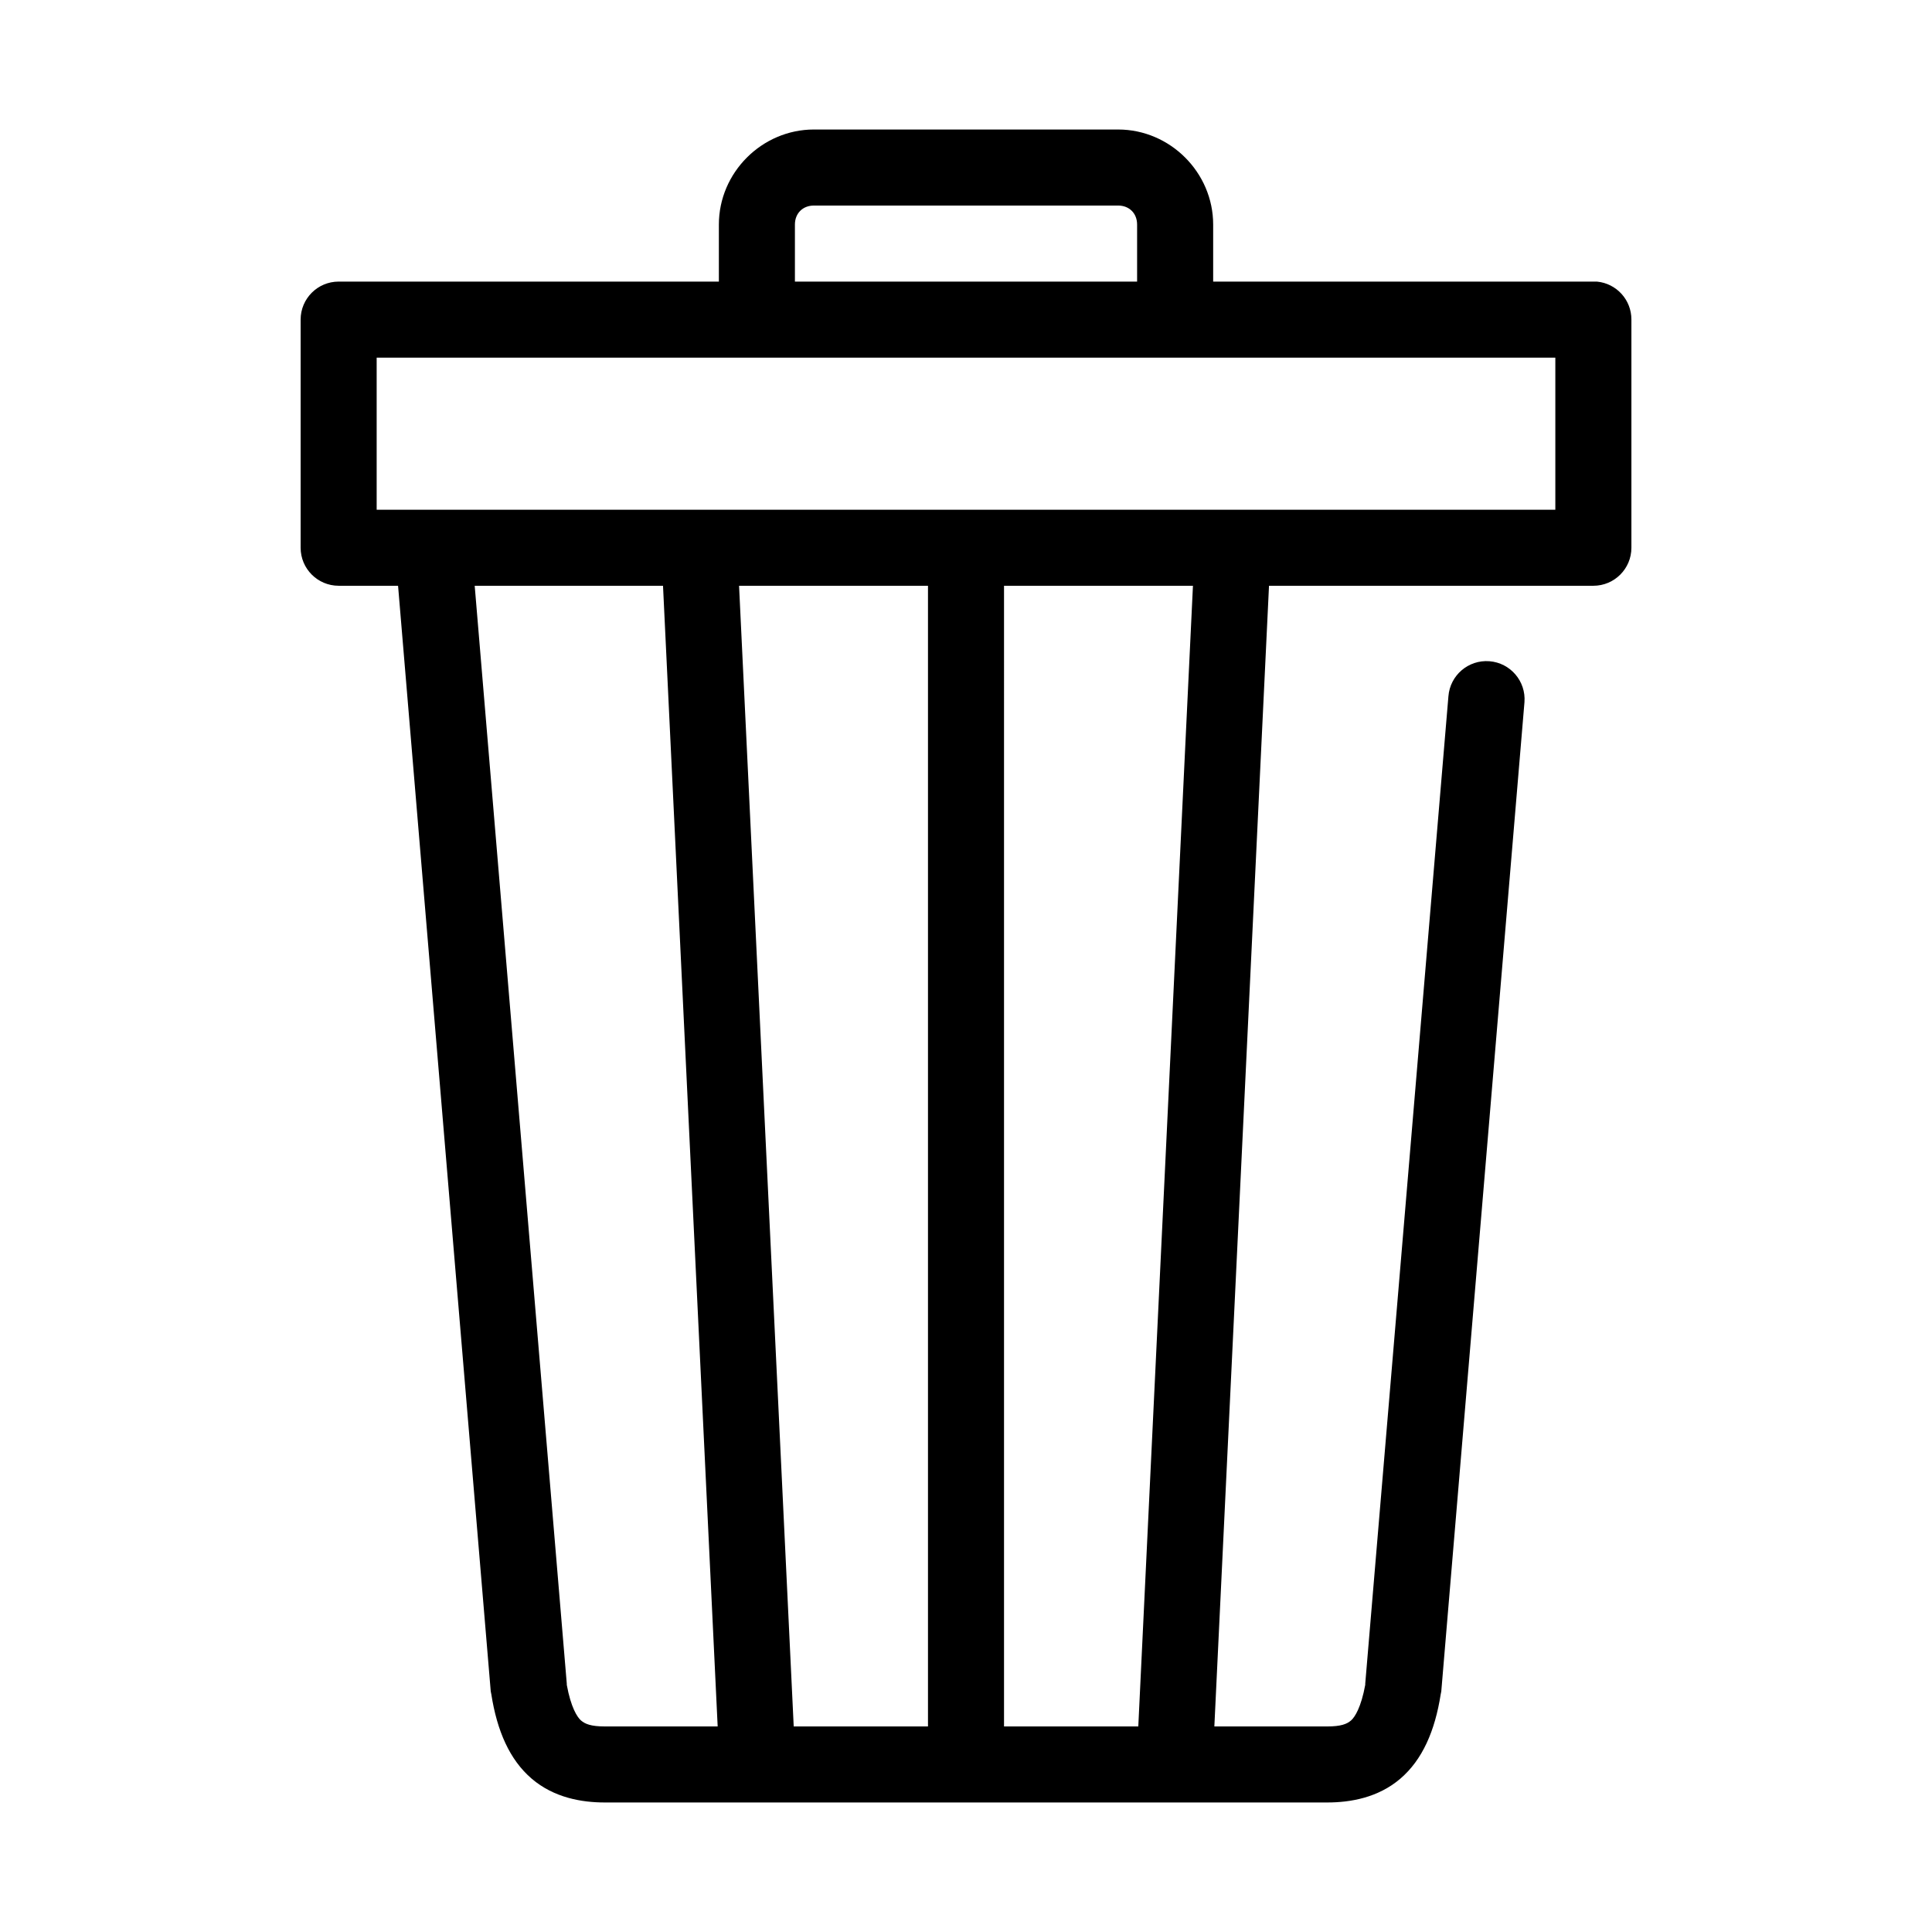 <?xml version="1.0" encoding="UTF-8"?>
<!-- Uploaded to: SVG Repo, www.svgrepo.com, Generator: SVG Repo Mixer Tools -->
<svg fill="#000000" width="800px" height="800px" version="1.1" viewBox="144 144 512 512" xmlns="http://www.w3.org/2000/svg">
 <path d="m359.7 178.32c-13.781 0-25.191 11.406-25.191 25.188v15.117h-100.76c-5.566 0-10.078 4.508-10.078 10.074v60.457c0 5.566 4.512 10.074 10.078 10.078h15.742l24.562 293c0.043 0.262 0.094 0.527 0.156 0.785 1.516 9.648 4.82 17.328 10.707 22.359 5.887 5.027 13.191 6.297 19.363 6.297h191.45c6.172 0 13.48-1.27 19.363-6.297 5.887-5.031 9.191-12.711 10.707-22.359 0.062-0.258 0.117-0.523 0.156-0.785l22.043-262.14c0.434-5.562-3.723-10.426-9.289-10.863-5.566-0.434-10.43 3.727-10.863 9.289l-22.043 261.67c-0.027 0.176 0.031 0.145 0 0.312-1.086 5.945-2.758 8.578-3.777 9.449-1.082 0.926-2.629 1.574-6.297 1.574h-29.914l14.484-302.29h85.961c5.566-0.004 10.078-4.512 10.078-10.078v-60.457c0.023-5.215-3.938-9.586-9.133-10.074-0.312-0.016-0.629-0.016-0.945 0h-100.76v-15.117c0-13.781-11.406-25.188-25.188-25.188zm0 20.152h80.609c2.965 0 5.035 2.07 5.035 5.035v15.117h-90.684v-15.117c0-2.965 2.07-5.035 5.039-5.035zm-115.88 40.305h312.36v40.305h-312.36zm25.98 60.457h49.906l14.484 302.29h-29.914c-3.664 0-5.215-0.648-6.297-1.574-1.02-0.871-2.691-3.504-3.777-9.449v-0.312zm70.059 0h50.066v302.29h-35.582zm70.219 0h50.066l-14.484 302.29h-35.582z"/>
</svg>